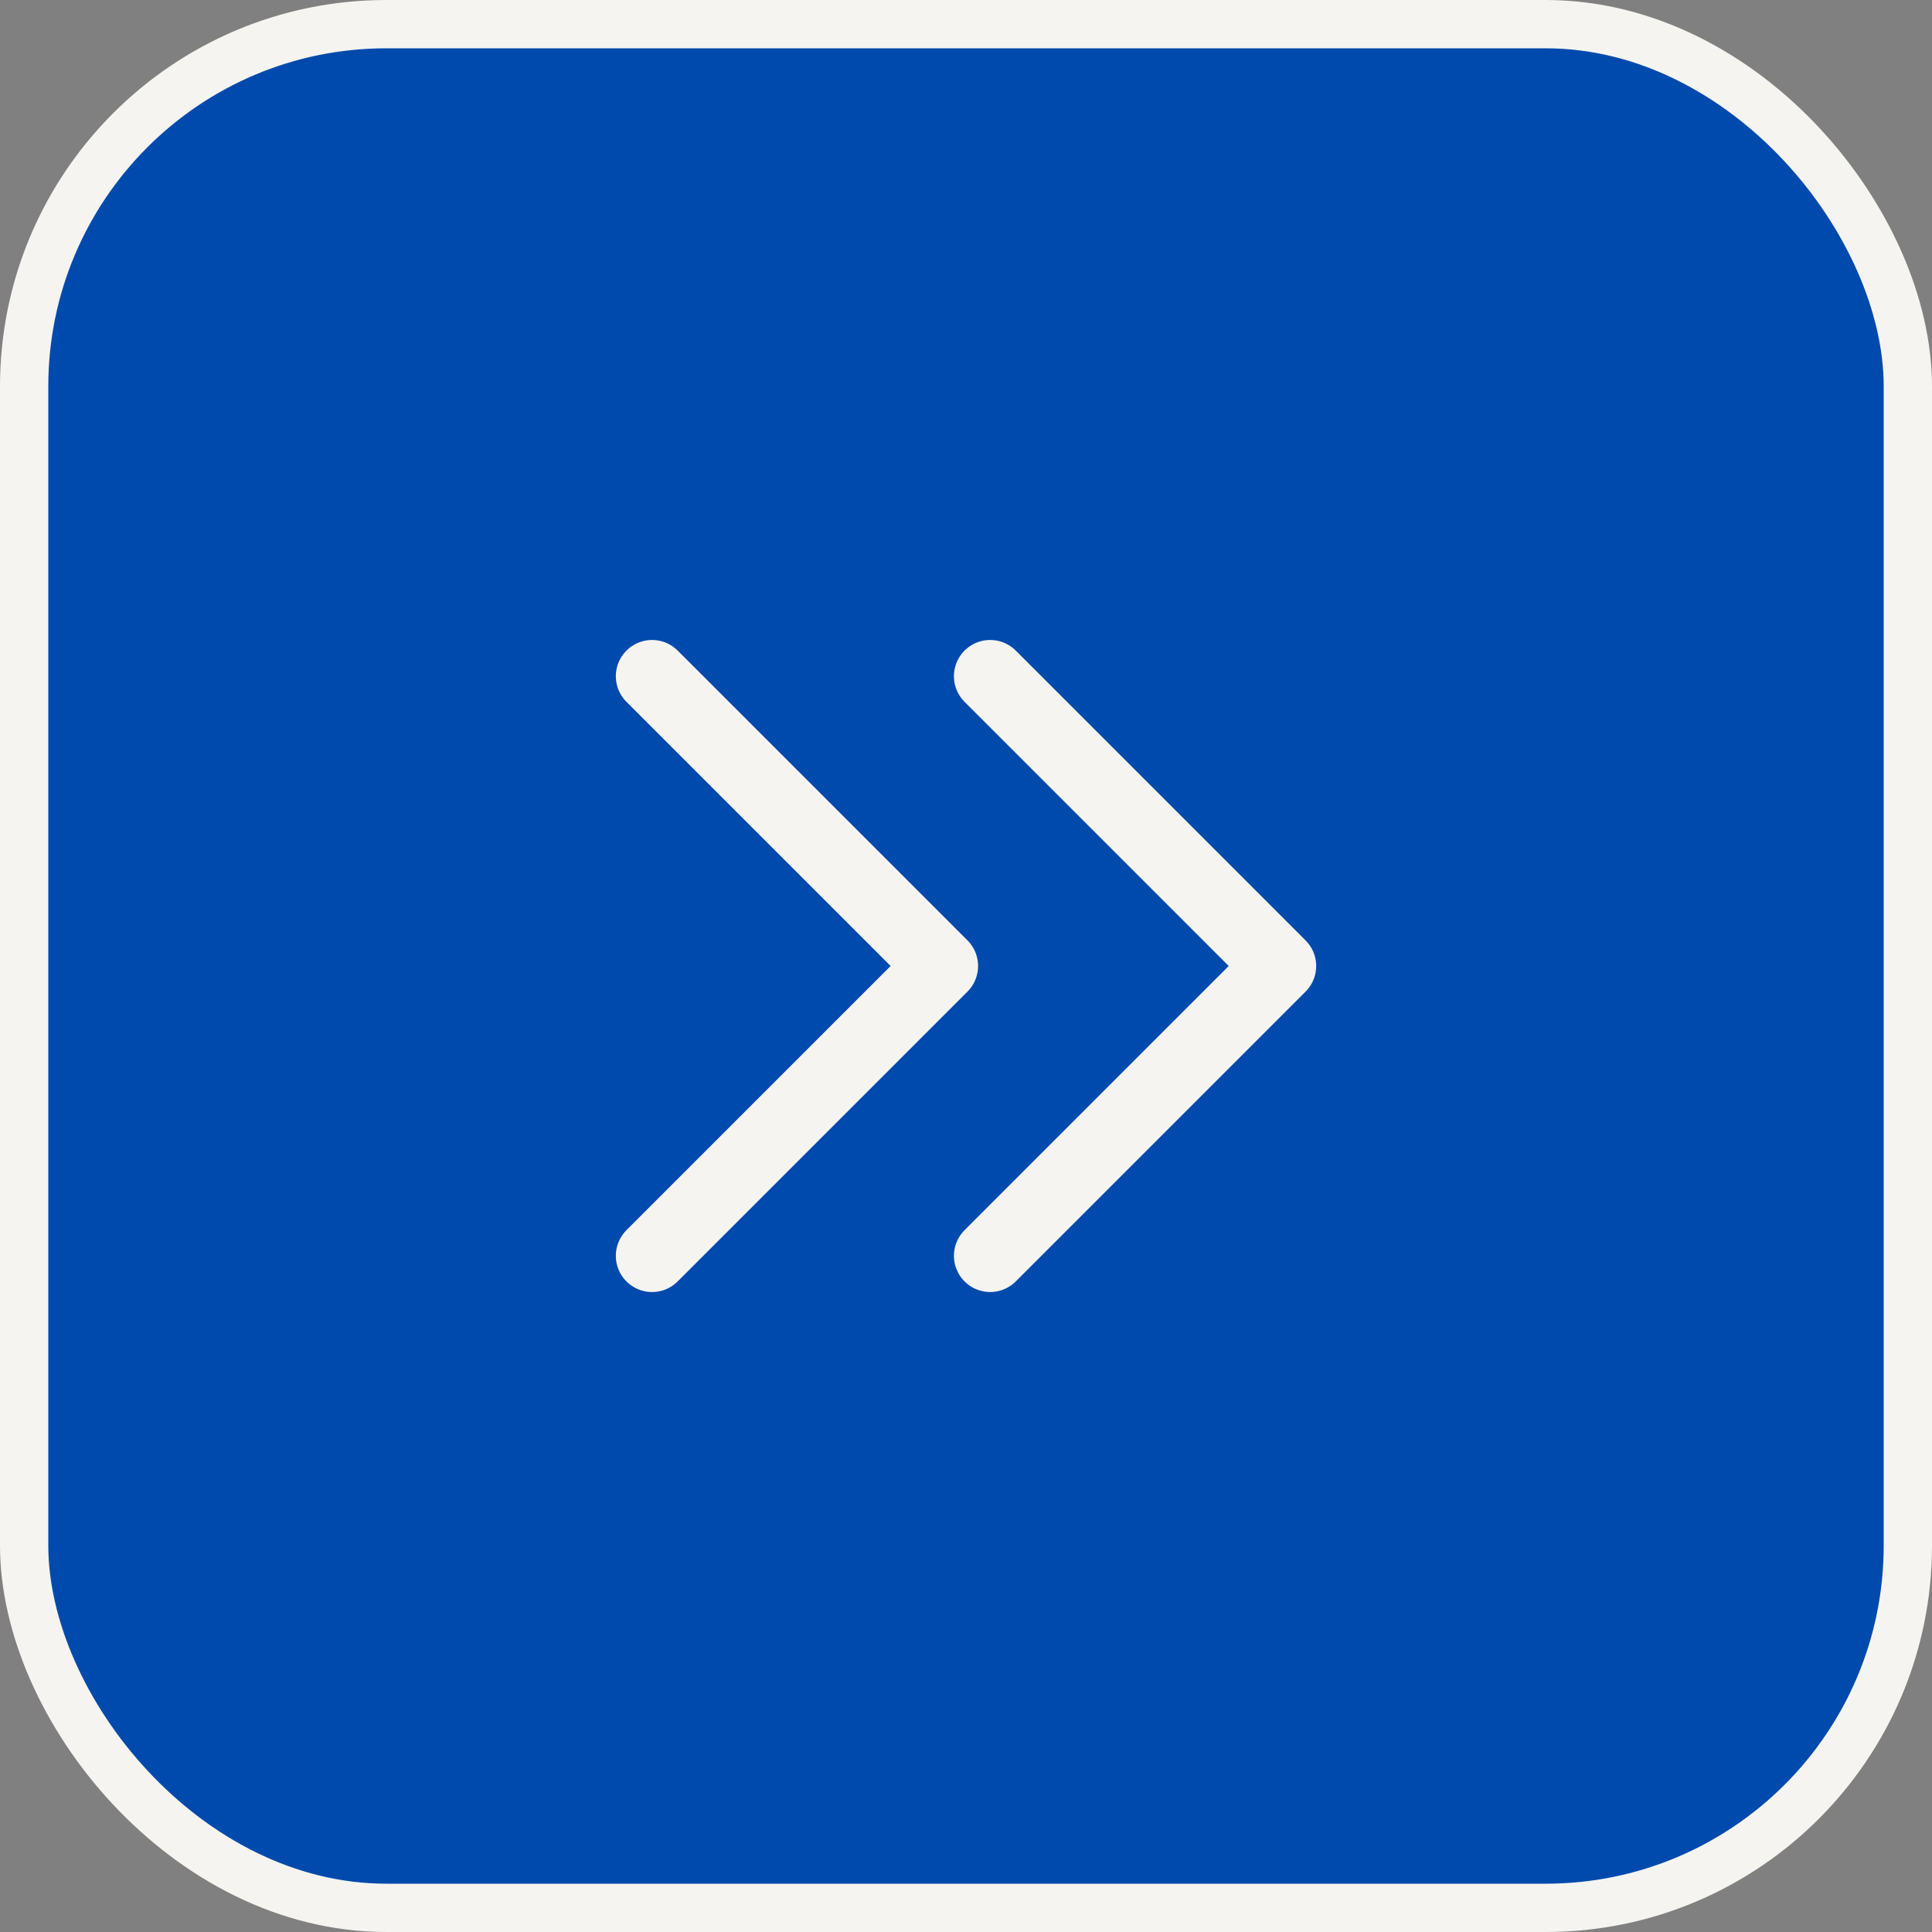 <svg xmlns="http://www.w3.org/2000/svg" width="40" height="40" fill="none"><rect width="100%" height="100%" fill="#808080" stroke="none"/><rect width="39" height="39" x=".5" y=".5" fill="#004AAD" rx="7.5"/><rect width="39" height="39" x=".5" y=".5" stroke="#F6F4F0" rx="7.5"/><path stroke="#F6F4F0" stroke-linecap="round" stroke-linejoin="round" stroke-width="1.5" d="m20.5 14 6 6-6 6m-7-12 6 6-6 6"/></svg>
